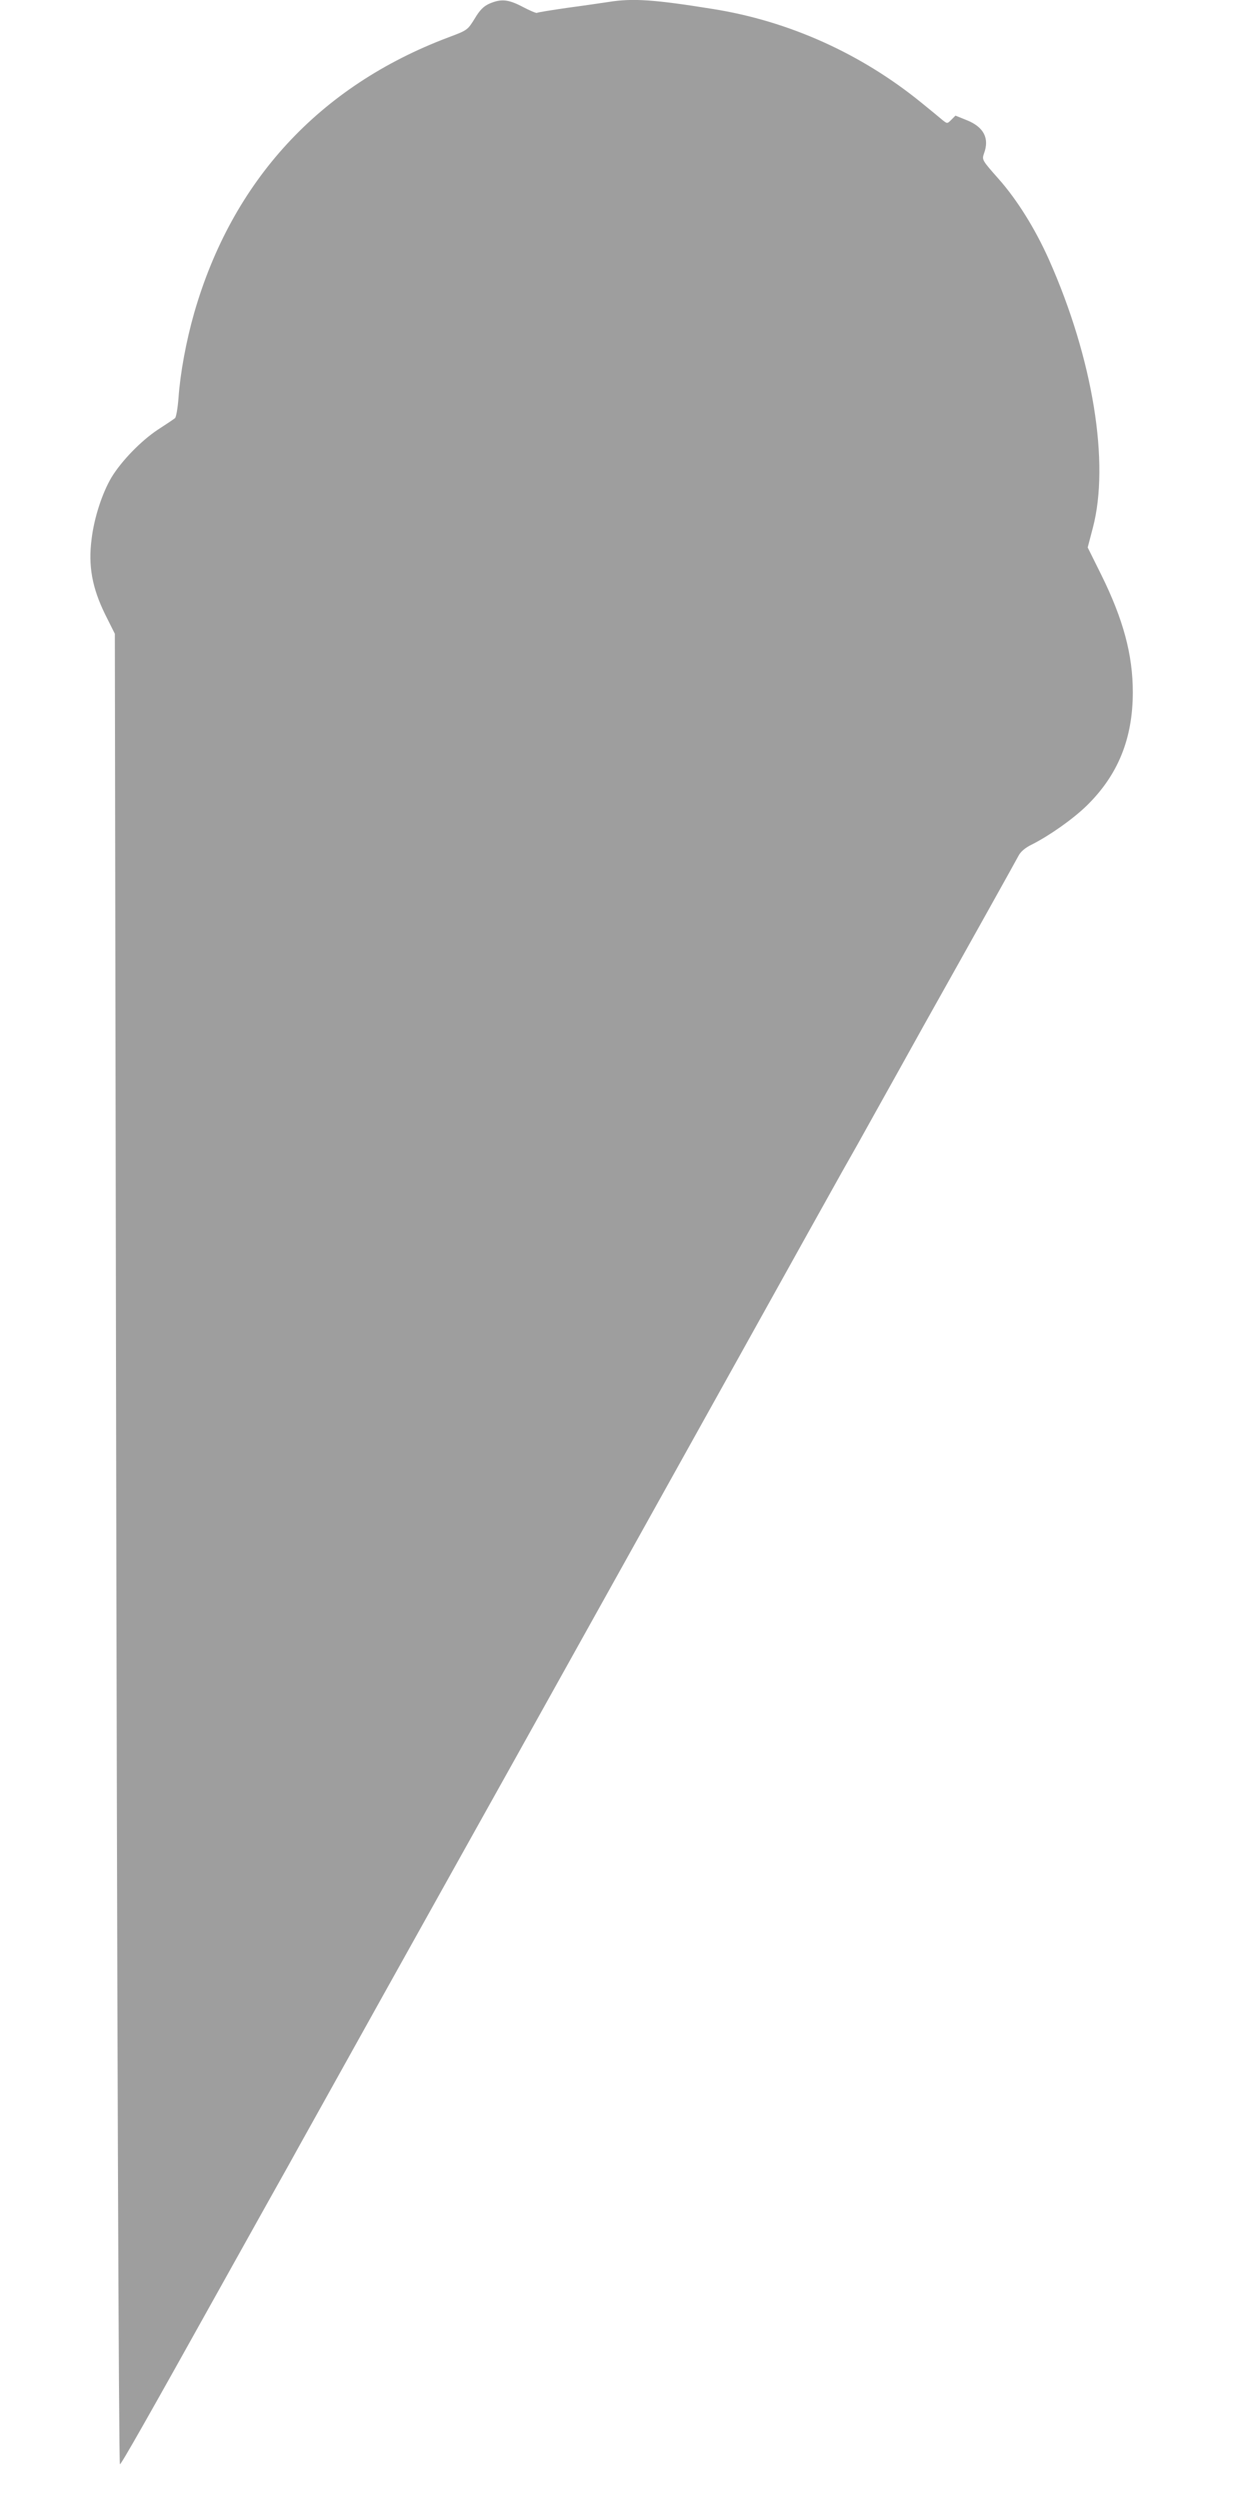 <?xml version="1.0" standalone="no"?>
<!DOCTYPE svg PUBLIC "-//W3C//DTD SVG 20010904//EN"
 "http://www.w3.org/TR/2001/REC-SVG-20010904/DTD/svg10.dtd">
<svg version="1.0" xmlns="http://www.w3.org/2000/svg"
 width="640pt" height="1280pt" viewBox="0 0 640 1280"
 preserveAspectRatio="xMidYMid meet">
<g transform="translate(0,1280) scale(0.1,-0.1)"
fill="#9e9e9e" stroke="none">
<path d="M2505 12781 c-29 -13 -49 -33 -75 -77 -36 -58 -37 -59 -136 -96 -659
-249 -1105 -733 -1300 -1411 -41 -144 -71 -306 -80 -434 -4 -52 -12 -99 -18
-104 -6 -5 -46 -32 -88 -59 -86 -57 -186 -160 -237 -244 -47 -79 -89 -206
-102 -316 -18 -138 3 -250 69 -385 l50 -100 6 -3760 c5 -3232 14 -5604 20
-5612 4 -5 139 232 526 927 158 283 310 556 338 605 27 50 247 443 487 875
241 432 546 979 678 1215 401 719 653 1172 1142 2050 257 462 495 890 529 950
35 61 112 198 171 305 60 107 170 305 245 440 266 474 467 835 484 867 11 22
34 42 69 59 91 46 210 130 280 198 161 157 237 344 237 582 0 192 -49 373
-161 600 l-70 141 26 99 c88 332 1 868 -224 1374 -70 157 -163 307 -259 415
-84 95 -85 97 -74 129 29 78 -1 136 -89 171 l-57 23 -21 -21 c-21 -21 -21 -21
-45 -2 -13 11 -61 51 -107 88 -309 252 -679 419 -1069 481 -298 48 -410 56
-534 36 -34 -5 -128 -19 -211 -30 -82 -12 -152 -23 -156 -26 -4 -2 -37 12 -73
31 -74 39 -111 42 -171 16z"/>
</g>
</svg>
